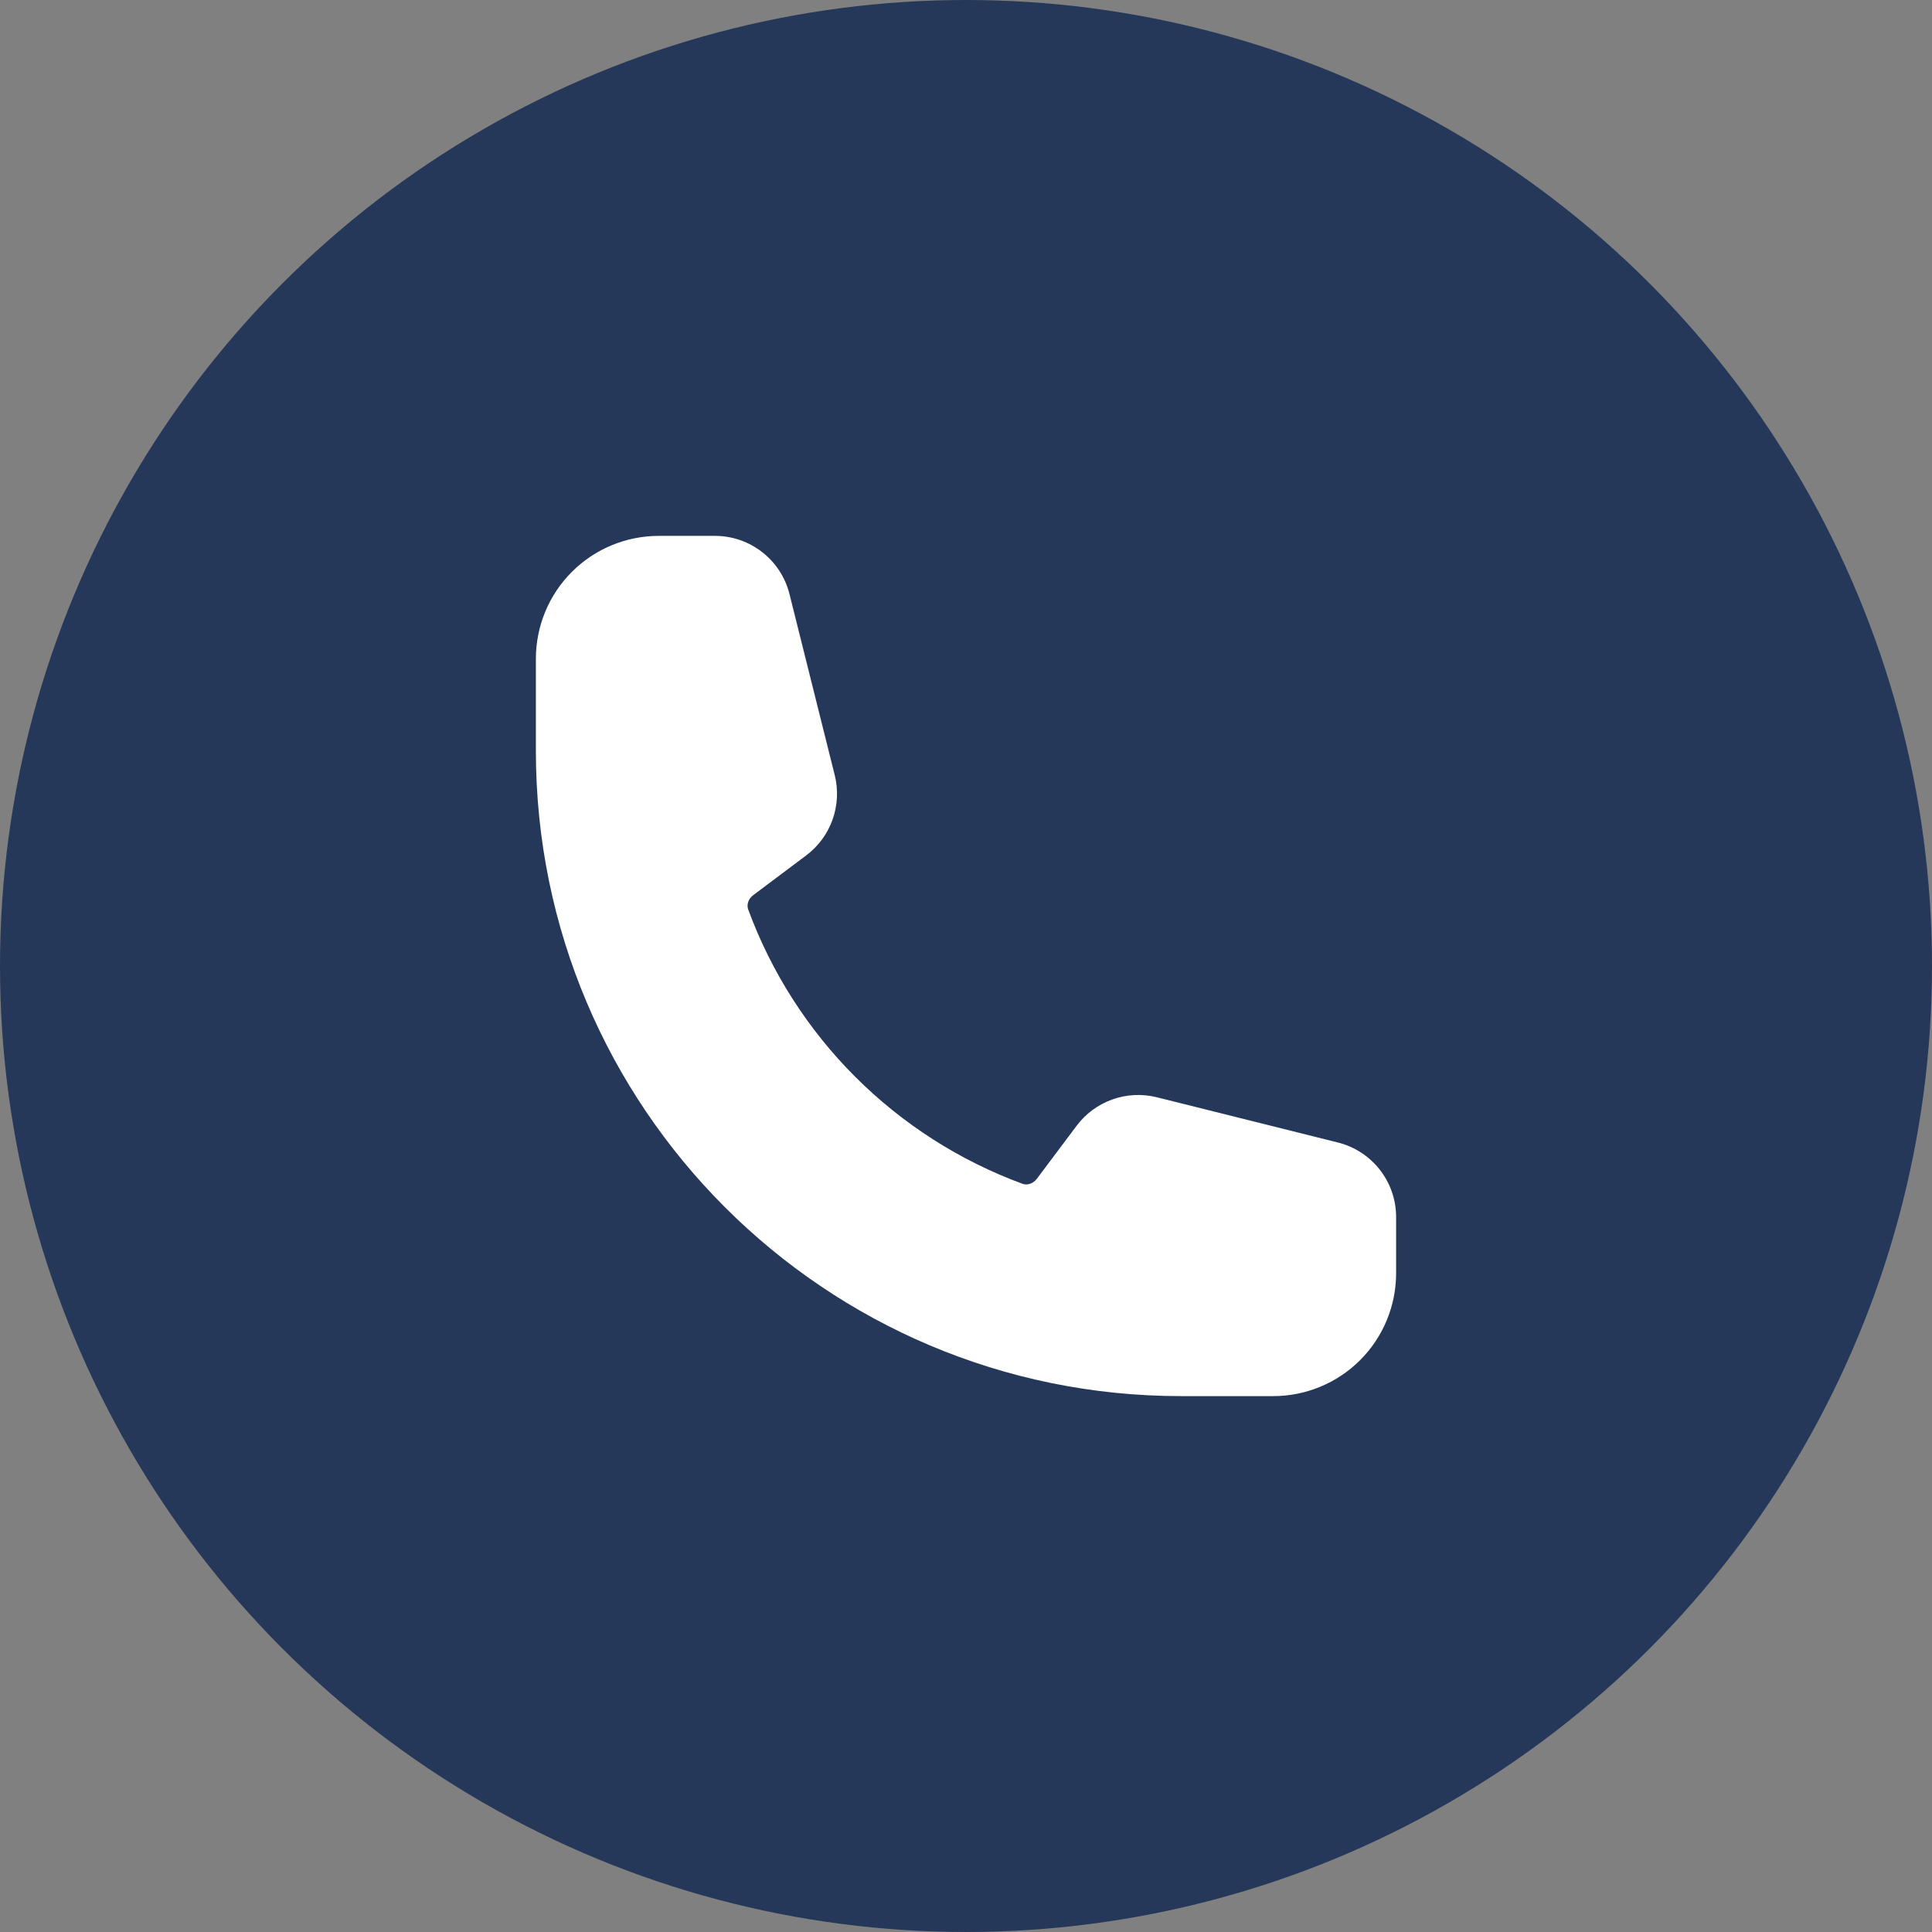<?xml version="1.0" encoding="UTF-8"?> <svg xmlns="http://www.w3.org/2000/svg" width="137" height="137" viewBox="0 0 137 137" fill="none"><rect x="0" y="0" width="137" height="137" fill="#808080" stroke="none"/><circle cx="68.5" cy="68.5" r="68.5" fill="#25385A"></circle><path fill-rule="evenodd" clip-rule="evenodd" d="M38 46.714C38 44.403 38.918 42.187 40.552 40.552C42.187 38.918 44.403 38 46.714 38H50.7C53.198 38 55.376 39.702 55.983 42.125L59.193 54.972C59.451 56.013 59.398 57.105 59.039 58.115C58.681 59.125 58.033 60.007 57.177 60.651L53.421 63.469C53.029 63.762 52.945 64.192 53.055 64.491C54.696 68.949 57.285 72.998 60.644 76.356C64.002 79.715 68.051 82.304 72.509 83.945C72.808 84.055 73.235 83.971 73.531 83.579L76.349 79.823C76.993 78.967 77.875 78.319 78.885 77.961C79.895 77.602 80.987 77.549 82.028 77.807L94.875 81.017C97.298 81.624 99 83.802 99 86.303V90.286C99 92.597 98.082 94.813 96.448 96.448C94.813 98.082 92.597 99 90.286 99H83.75C58.484 99 38 78.516 38 53.25V46.714Z" fill="white"></path></svg> 